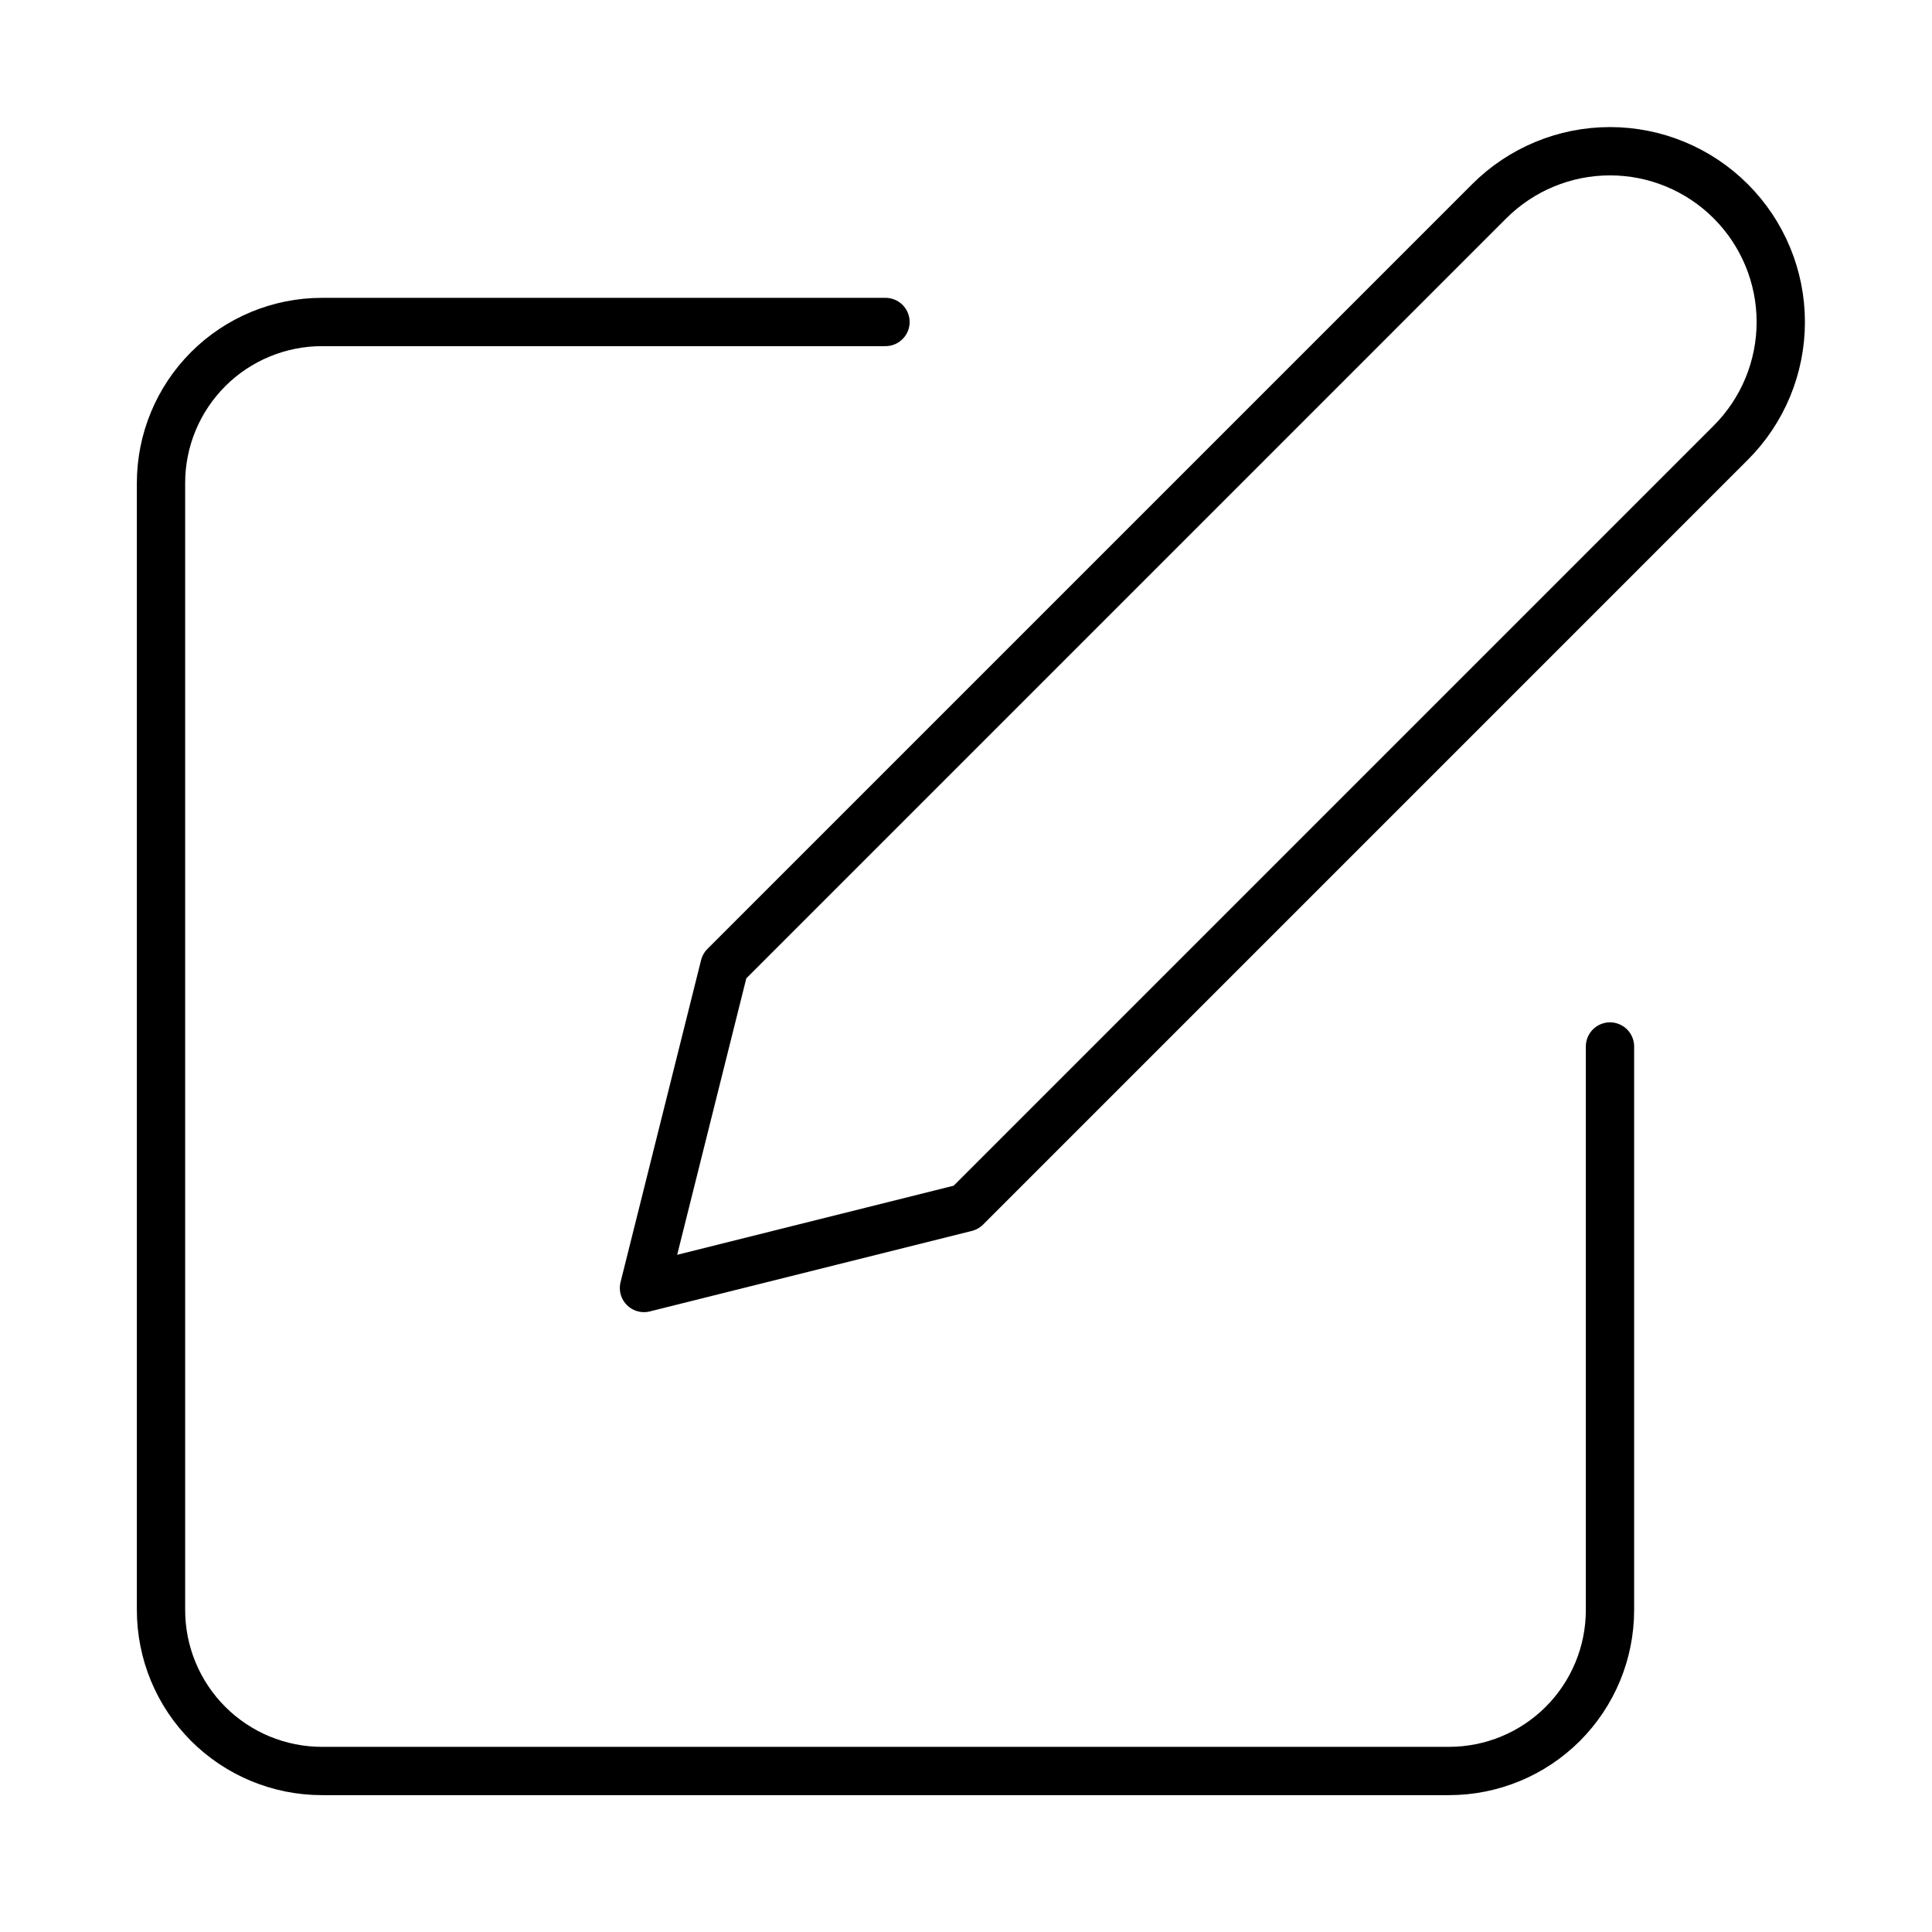 <svg width="80" height="80" viewBox="0 0 80 80" fill="none" xmlns="http://www.w3.org/2000/svg">
<path d="M36.666 13.333H13.333C11.565 13.333 9.869 14.036 8.619 15.286C7.369 16.536 6.667 18.232 6.667 20V66.667C6.667 68.435 7.369 70.13 8.619 71.381C9.869 72.631 11.565 73.333 13.333 73.333H60C61.768 73.333 63.464 72.631 64.714 71.381C65.964 70.13 66.666 68.435 66.666 66.667V43.333" stroke="black" stroke-width="2" stroke-linecap="round" stroke-linejoin="round"/>
<path d="M61.666 8.333C62.993 7.007 64.791 6.262 66.666 6.262C68.542 6.262 70.34 7.007 71.666 8.333C72.993 9.659 73.738 11.458 73.738 13.333C73.738 15.209 72.993 17.007 71.666 18.333L40 50L26.666 53.333L30 40L61.666 8.333Z" stroke="black" stroke-width="2" stroke-linecap="round" stroke-linejoin="round"/>
</svg>
